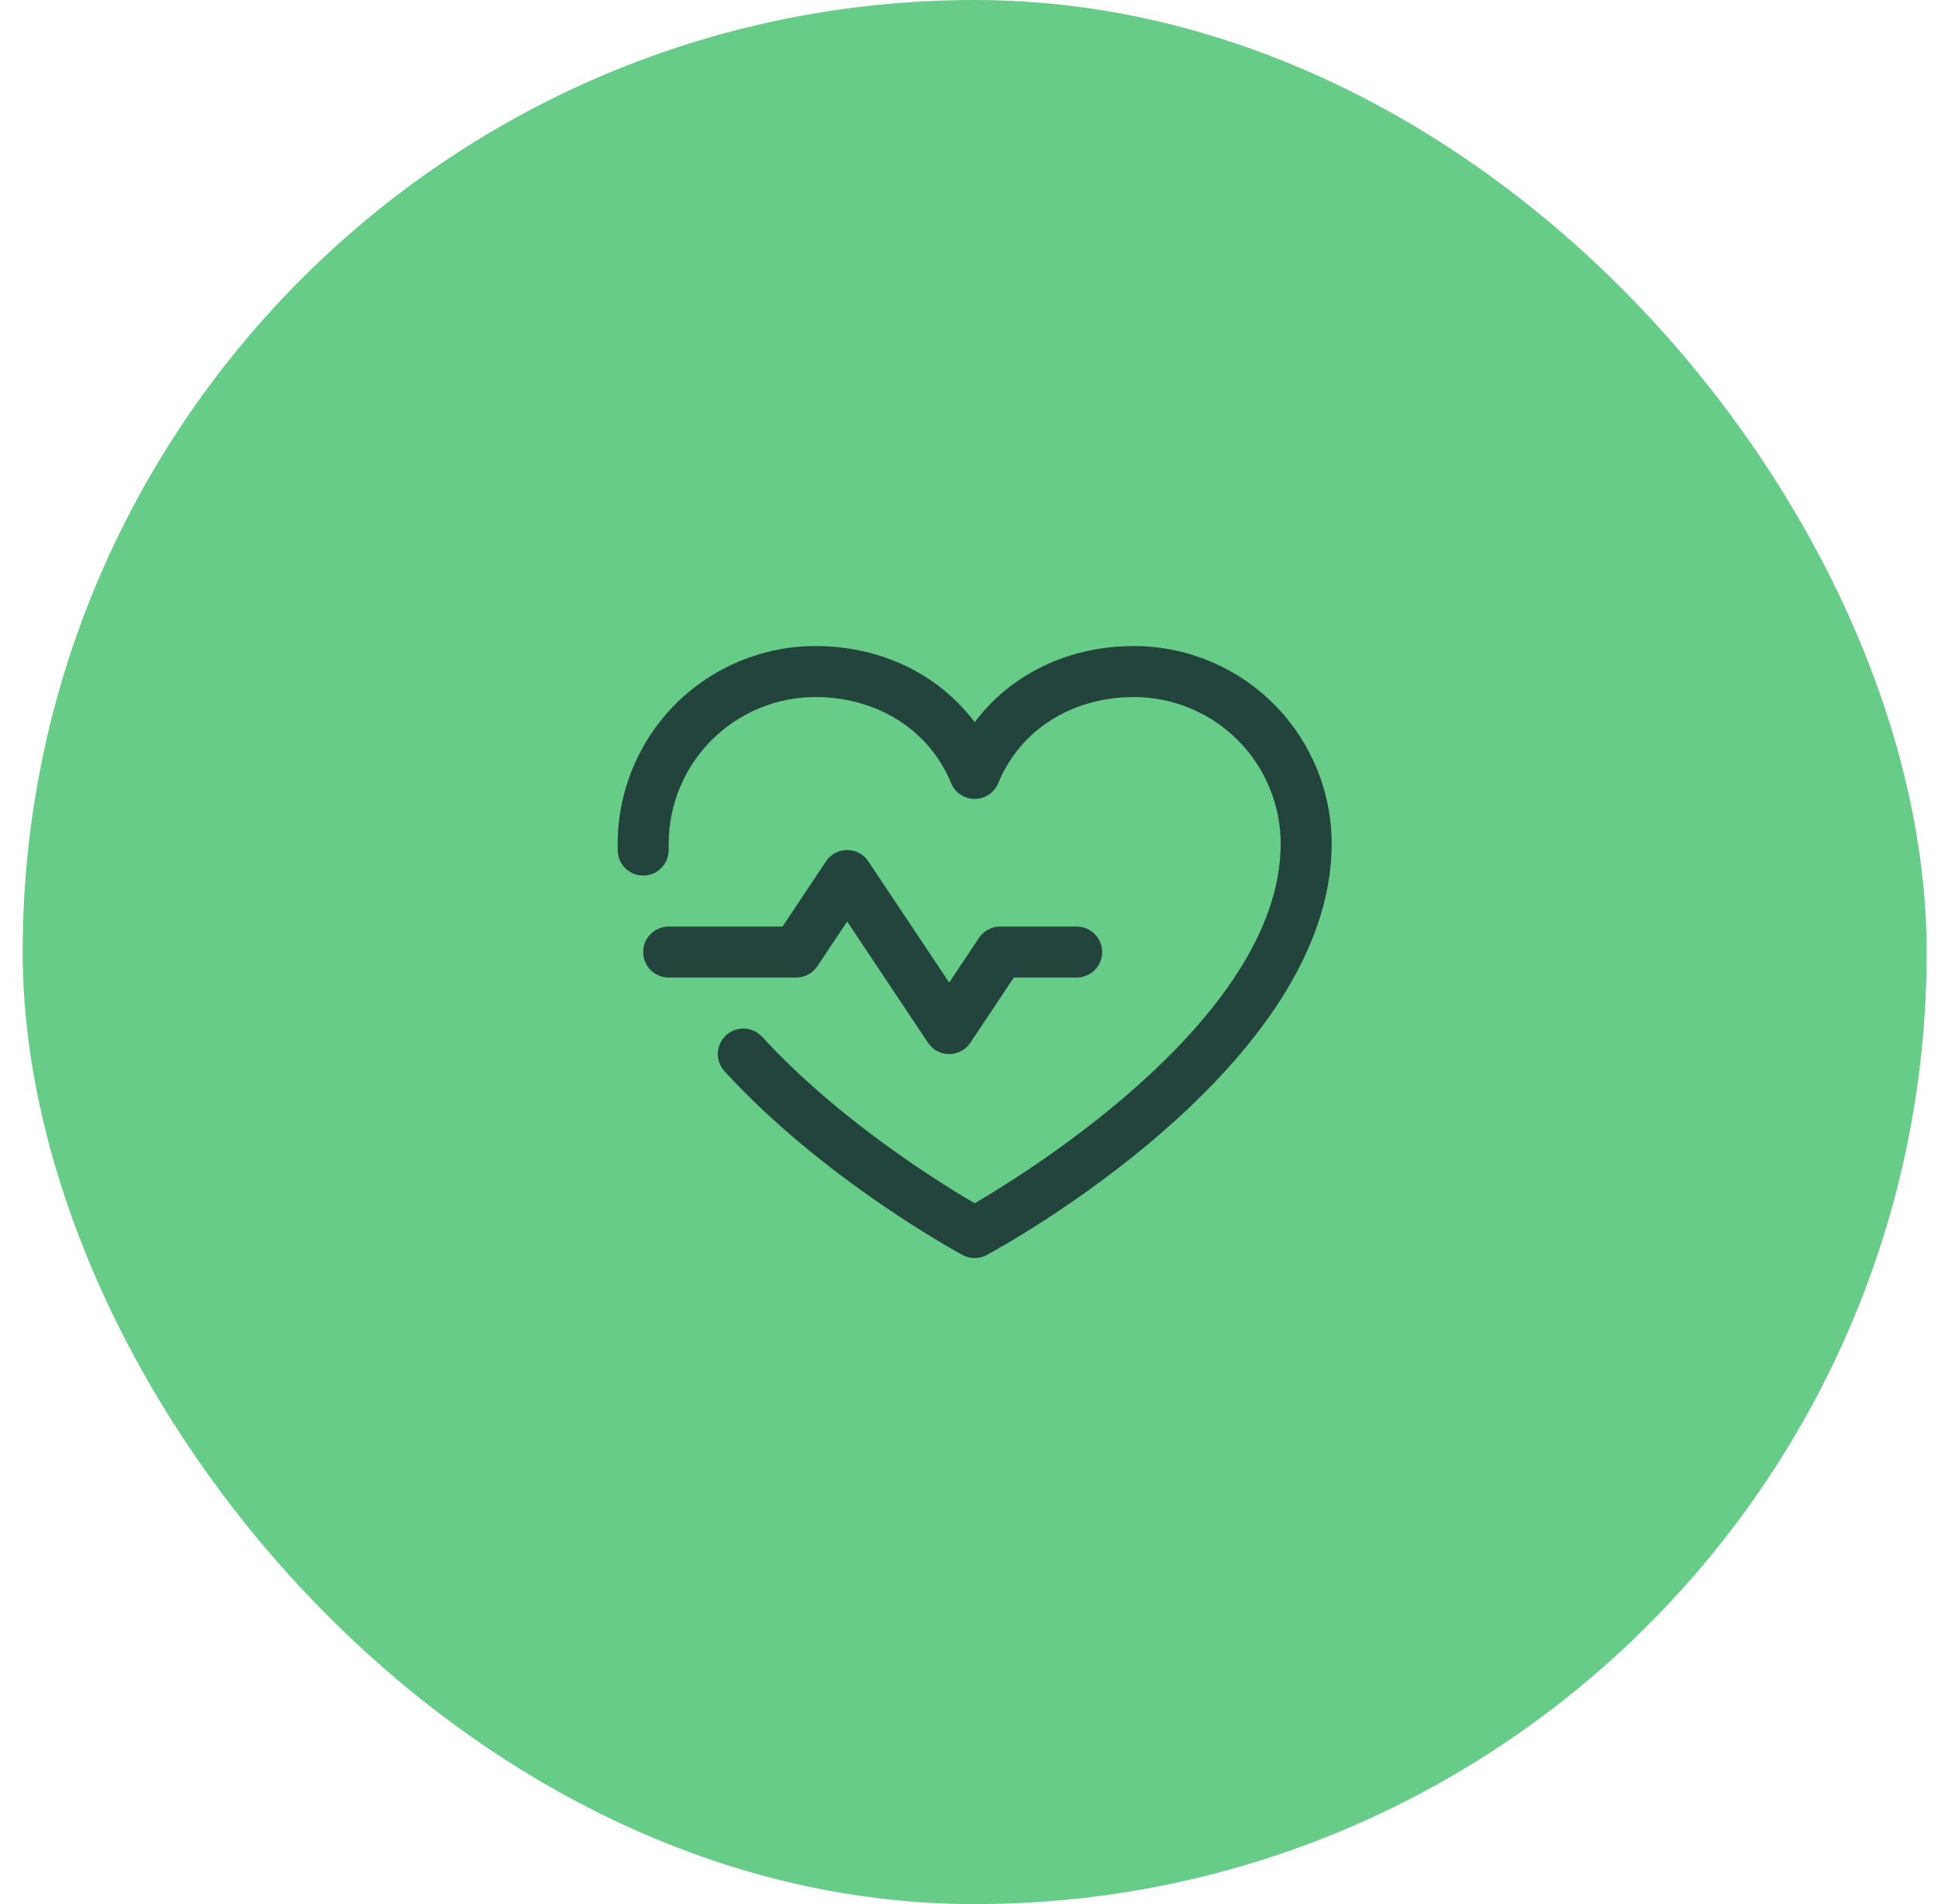 <?xml version="1.0" encoding="UTF-8"?> <svg xmlns="http://www.w3.org/2000/svg" width="57" height="56" viewBox="0 0 57 56" fill="none"> <rect x="1.167" y="0.5" width="55" height="55" rx="27.5" fill="#68CC89"></rect> <path d="M23.417 28.75H19.667C19.468 28.75 19.277 28.671 19.137 28.53C18.996 28.39 18.917 28.199 18.917 28C18.917 27.801 18.996 27.61 19.137 27.47C19.277 27.329 19.468 27.25 19.667 27.25H23.016L24.293 25.334C24.361 25.231 24.454 25.146 24.563 25.088C24.672 25.03 24.793 24.999 24.917 24.999C25.041 24.999 25.162 25.03 25.271 25.088C25.38 25.146 25.473 25.231 25.541 25.334L27.917 28.896L28.793 27.584C28.861 27.481 28.954 27.397 29.063 27.339C29.172 27.28 29.294 27.25 29.417 27.25H31.667C31.866 27.25 32.057 27.329 32.197 27.47C32.338 27.61 32.417 27.801 32.417 28C32.417 28.199 32.338 28.39 32.197 28.53C32.057 28.671 31.866 28.75 31.667 28.75H29.818L28.541 30.666C28.473 30.769 28.38 30.854 28.271 30.912C28.162 30.97 28.041 31.001 27.917 31.001C27.793 31.001 27.672 30.97 27.563 30.912C27.454 30.854 27.361 30.769 27.293 30.666L24.917 27.102L24.041 28.414C23.973 28.517 23.88 28.602 23.771 28.661C23.662 28.719 23.541 28.75 23.417 28.75ZM33.355 19C31.419 19 29.724 19.832 28.667 21.24C27.61 19.832 25.915 19 23.98 19C22.439 19.002 20.961 19.615 19.871 20.704C18.782 21.794 18.169 23.271 18.167 24.812C18.167 24.883 18.167 24.953 18.167 25.023C18.173 25.222 18.258 25.411 18.403 25.547C18.548 25.683 18.741 25.756 18.94 25.75C19.139 25.744 19.328 25.659 19.464 25.514C19.6 25.369 19.673 25.175 19.667 24.977C19.667 24.922 19.667 24.867 19.667 24.812C19.669 23.669 20.123 22.573 20.932 21.765C21.74 20.956 22.836 20.502 23.98 20.5C25.803 20.5 27.334 21.471 27.973 23.031C28.03 23.169 28.126 23.287 28.249 23.369C28.373 23.452 28.518 23.496 28.667 23.496C28.816 23.496 28.961 23.452 29.085 23.369C29.208 23.287 29.304 23.169 29.361 23.031C30 21.468 31.531 20.5 33.355 20.5C34.498 20.502 35.594 20.956 36.402 21.765C37.211 22.573 37.666 23.669 37.667 24.812C37.667 29.838 30.377 34.389 28.667 35.388C27.652 34.796 24.67 32.95 22.416 30.493C22.281 30.346 22.094 30.259 21.895 30.25C21.696 30.242 21.502 30.312 21.355 30.447C21.209 30.581 21.122 30.769 21.113 30.968C21.104 31.166 21.175 31.36 21.309 31.507C24.232 34.695 28.147 36.821 28.312 36.91C28.421 36.969 28.543 36.999 28.667 36.999C28.791 36.999 28.913 36.969 29.022 36.91C29.437 36.687 39.167 31.375 39.167 24.812C39.165 23.271 38.552 21.794 37.463 20.704C36.373 19.615 34.895 19.002 33.355 19Z" fill="#23443D"></path> <rect x="1.167" y="0.5" width="55" height="55" rx="27.5" stroke="#68CC89"></rect> </svg> 